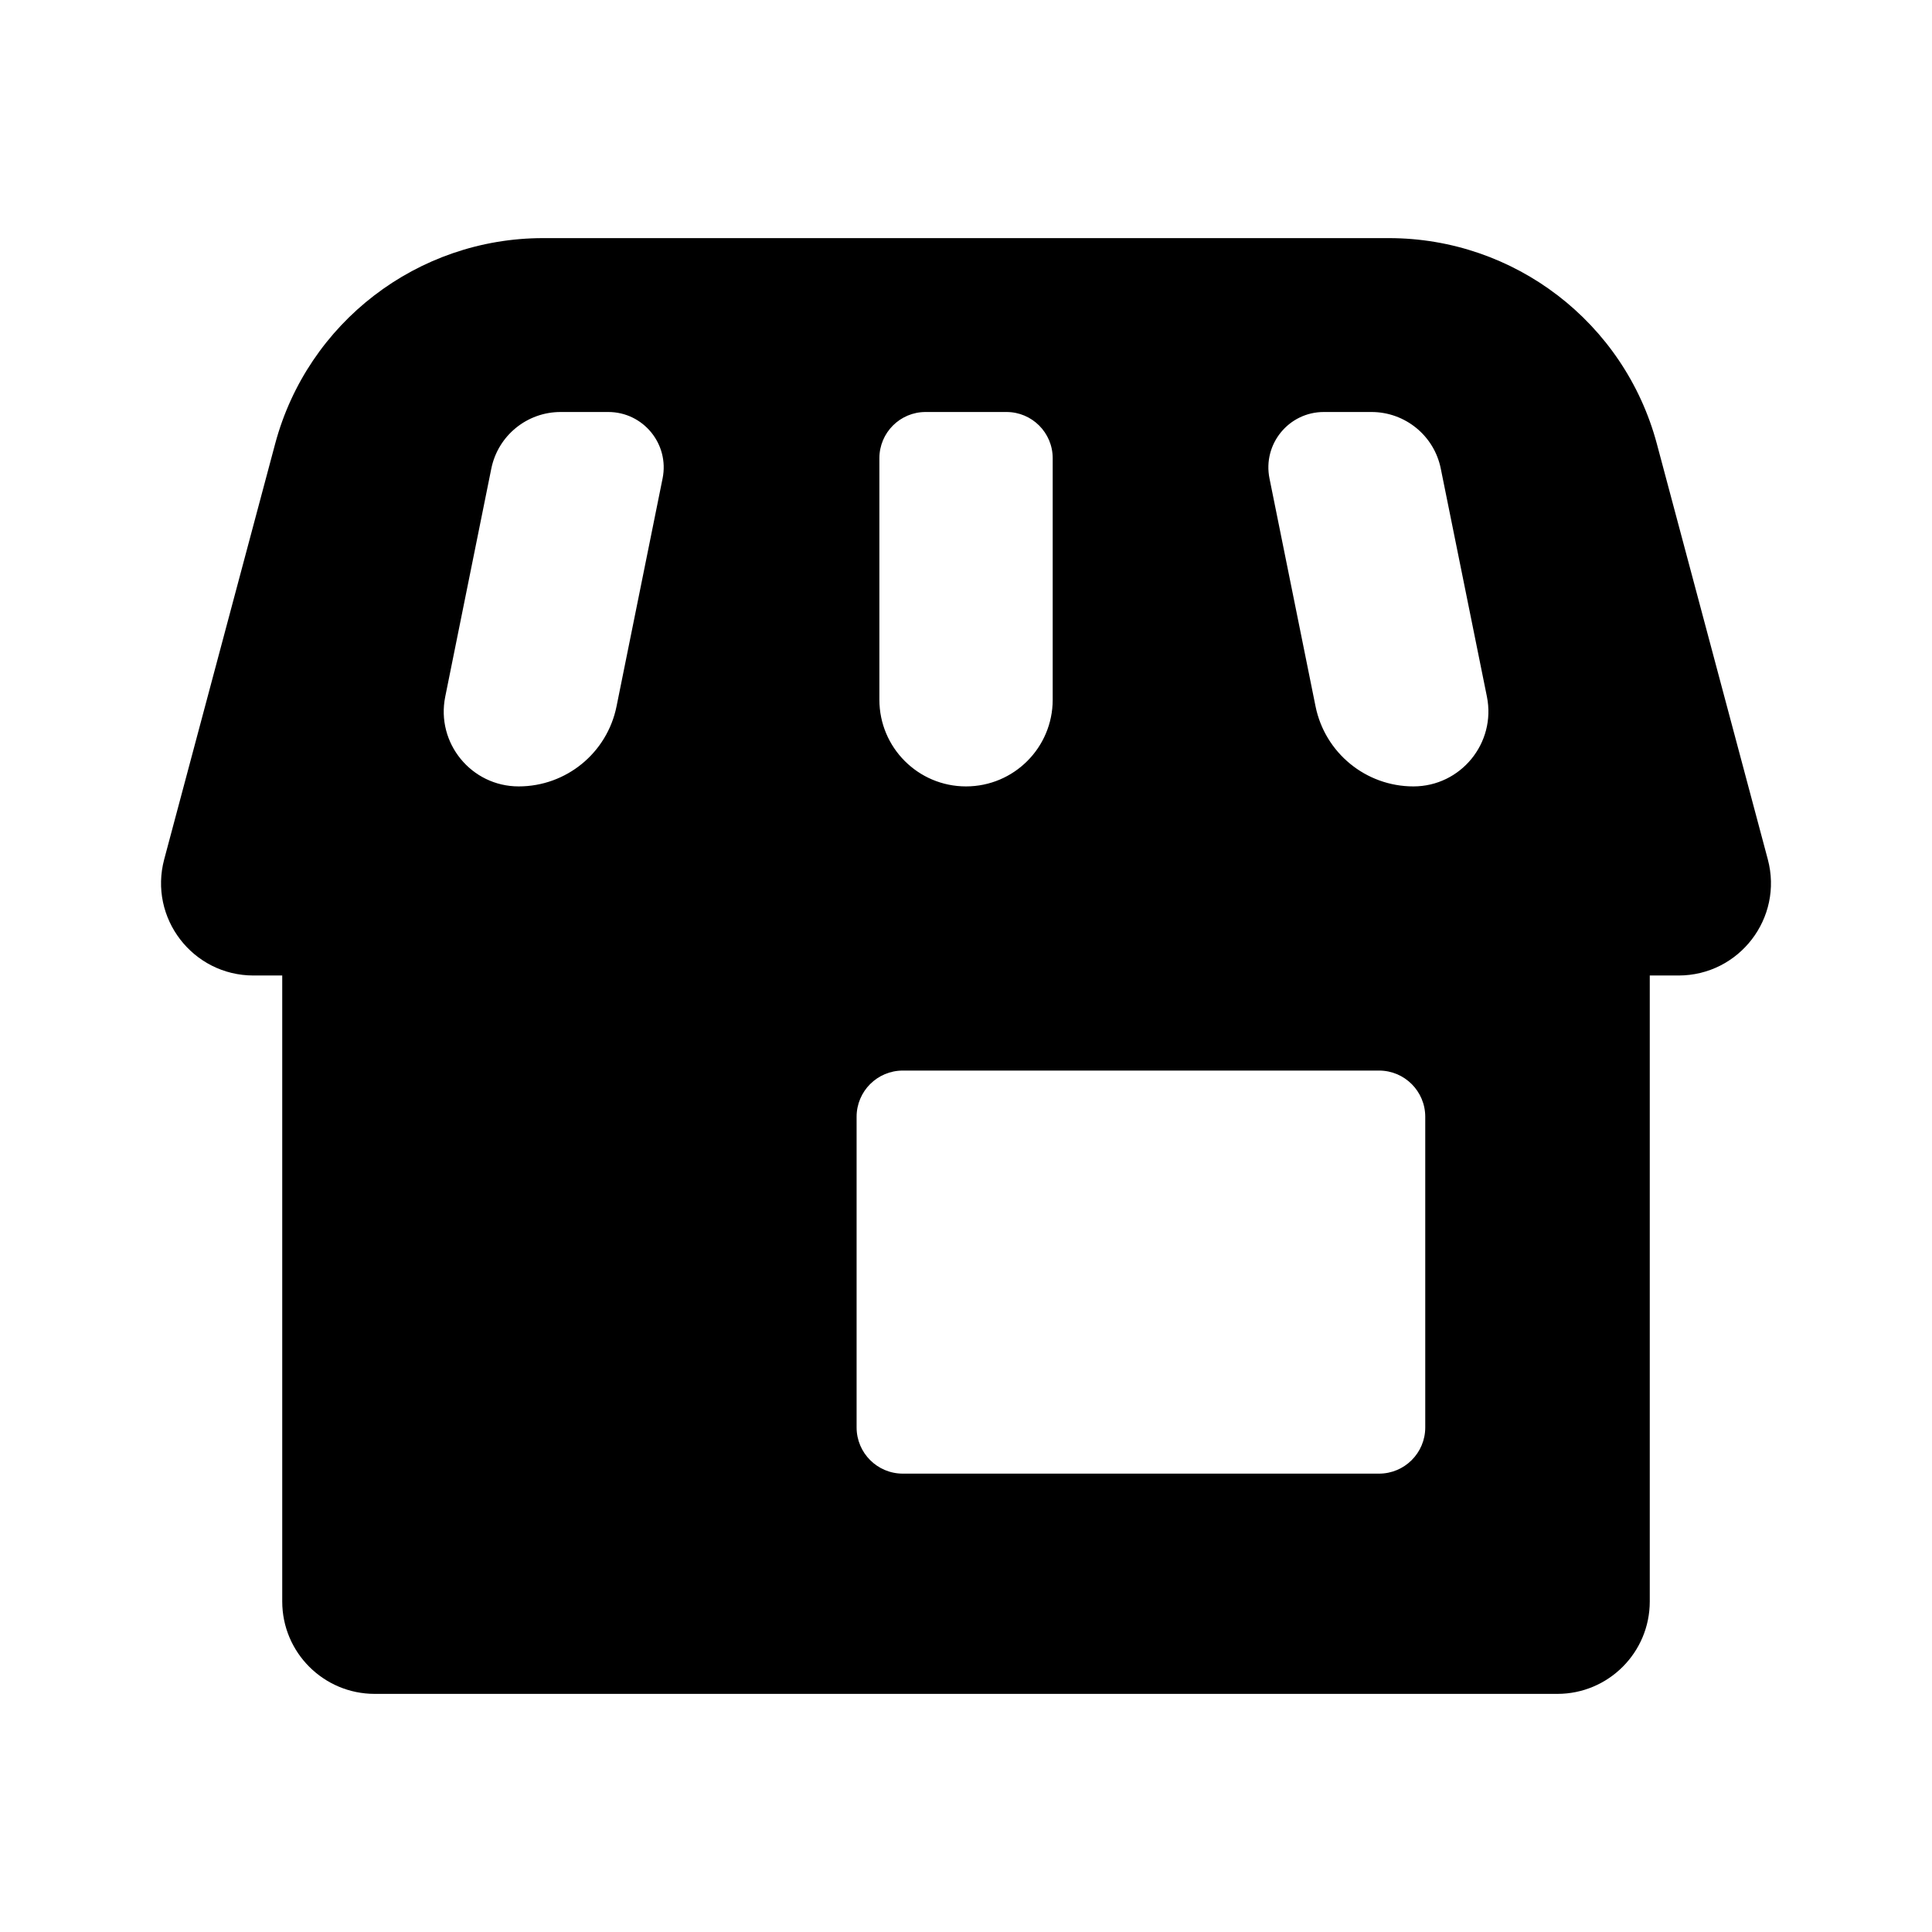 <svg width="24" height="24" viewBox="0 0 24 24" fill="none" xmlns="http://www.w3.org/2000/svg">
<path fill-rule="evenodd" clip-rule="evenodd" d="M6.747 2.958C5.187 2.958 3.821 4.006 3.418 5.513L2.04 10.674C1.845 11.403 2.394 12.118 3.149 12.118H3.506V19.894C3.506 20.528 4.02 21.042 4.655 21.042H19.346C19.98 21.042 20.494 20.528 20.494 19.894V12.118H20.851C21.606 12.118 22.155 11.403 21.96 10.674L20.582 5.513C20.179 4.006 18.813 2.958 17.253 2.958H6.747ZM6.103 5.822L5.531 8.654C5.414 9.23 5.855 9.769 6.443 9.769C7.034 9.769 7.542 9.353 7.659 8.774L8.231 5.943C8.317 5.516 7.991 5.118 7.556 5.118H6.964C6.546 5.118 6.186 5.412 6.103 5.822ZM17.898 5.822C17.816 5.412 17.455 5.118 17.037 5.118H16.445C16.01 5.118 15.684 5.516 15.77 5.943L16.342 8.774C16.459 9.353 16.968 9.769 17.558 9.769C18.146 9.769 18.587 9.23 18.471 8.654L17.898 5.822ZM11.215 13.299C10.898 13.299 10.641 13.556 10.641 13.873V17.732C10.641 18.049 10.898 18.306 11.215 18.306H17.131C17.448 18.306 17.705 18.049 17.705 17.732V13.873C17.705 13.556 17.448 13.299 17.131 13.299H11.215ZM10.924 5.692C10.924 5.375 11.181 5.118 11.498 5.118H12.503C12.82 5.118 13.077 5.375 13.077 5.692V8.692C13.077 9.287 12.595 9.769 12 9.769C11.406 9.769 10.924 9.287 10.924 8.692V5.692Z" fill="black"/>
</svg>
